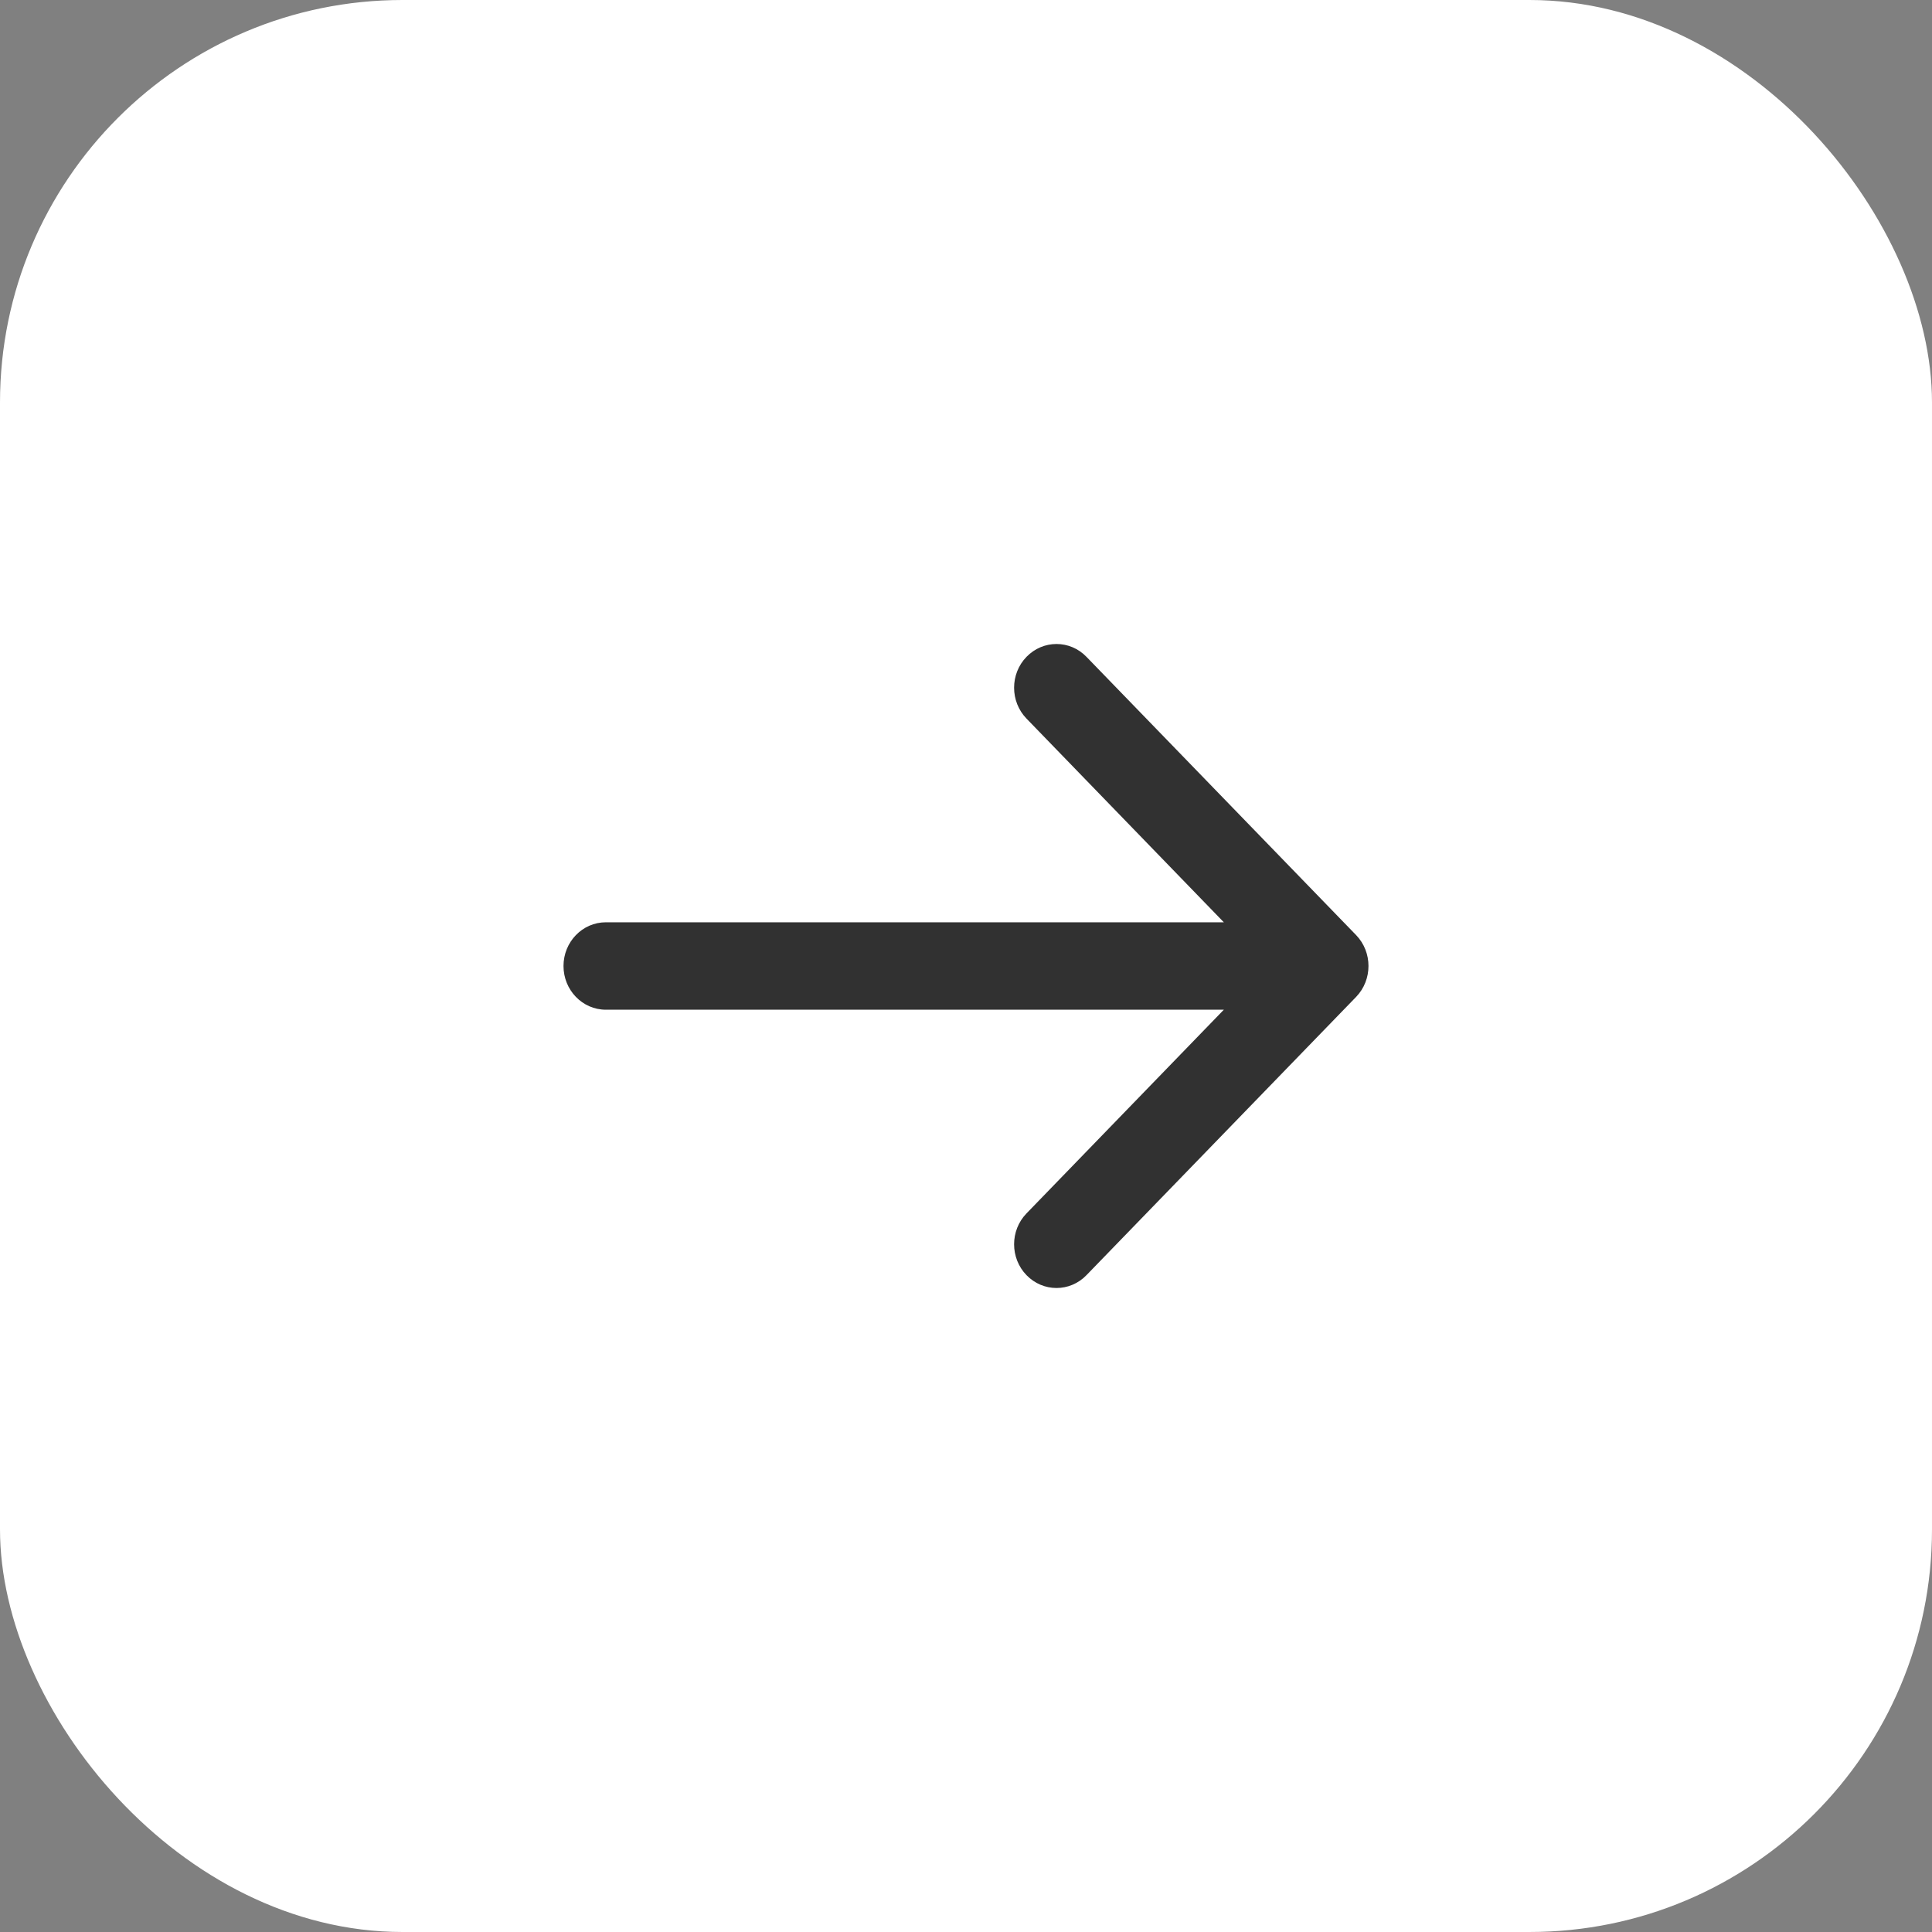 <?xml version="1.0" encoding="UTF-8"?> <svg xmlns="http://www.w3.org/2000/svg" width="24" height="24" viewBox="0 0 24 24" fill="none"><rect x="0" y="0" width="24" height="24" fill="#808080" stroke="none"/> <rect width="24" height="24" rx="5" fill="white"></rect> <path d="M7.526 11.457C7.236 11.457 7 11.7 7 12C7 12.3 7.236 12.543 7.526 12.543V11.457ZM16.846 12.384C17.051 12.172 17.051 11.828 16.846 11.616L13.496 8.159C13.291 7.947 12.958 7.947 12.752 8.159C12.546 8.371 12.546 8.715 12.752 8.927L15.729 12L12.752 15.073C12.546 15.285 12.546 15.629 12.752 15.841C12.958 16.053 13.291 16.053 13.496 15.841L16.846 12.384ZM7.526 12.543H16.474V11.457H7.526V12.543Z" fill="#313131"></path> </svg> 